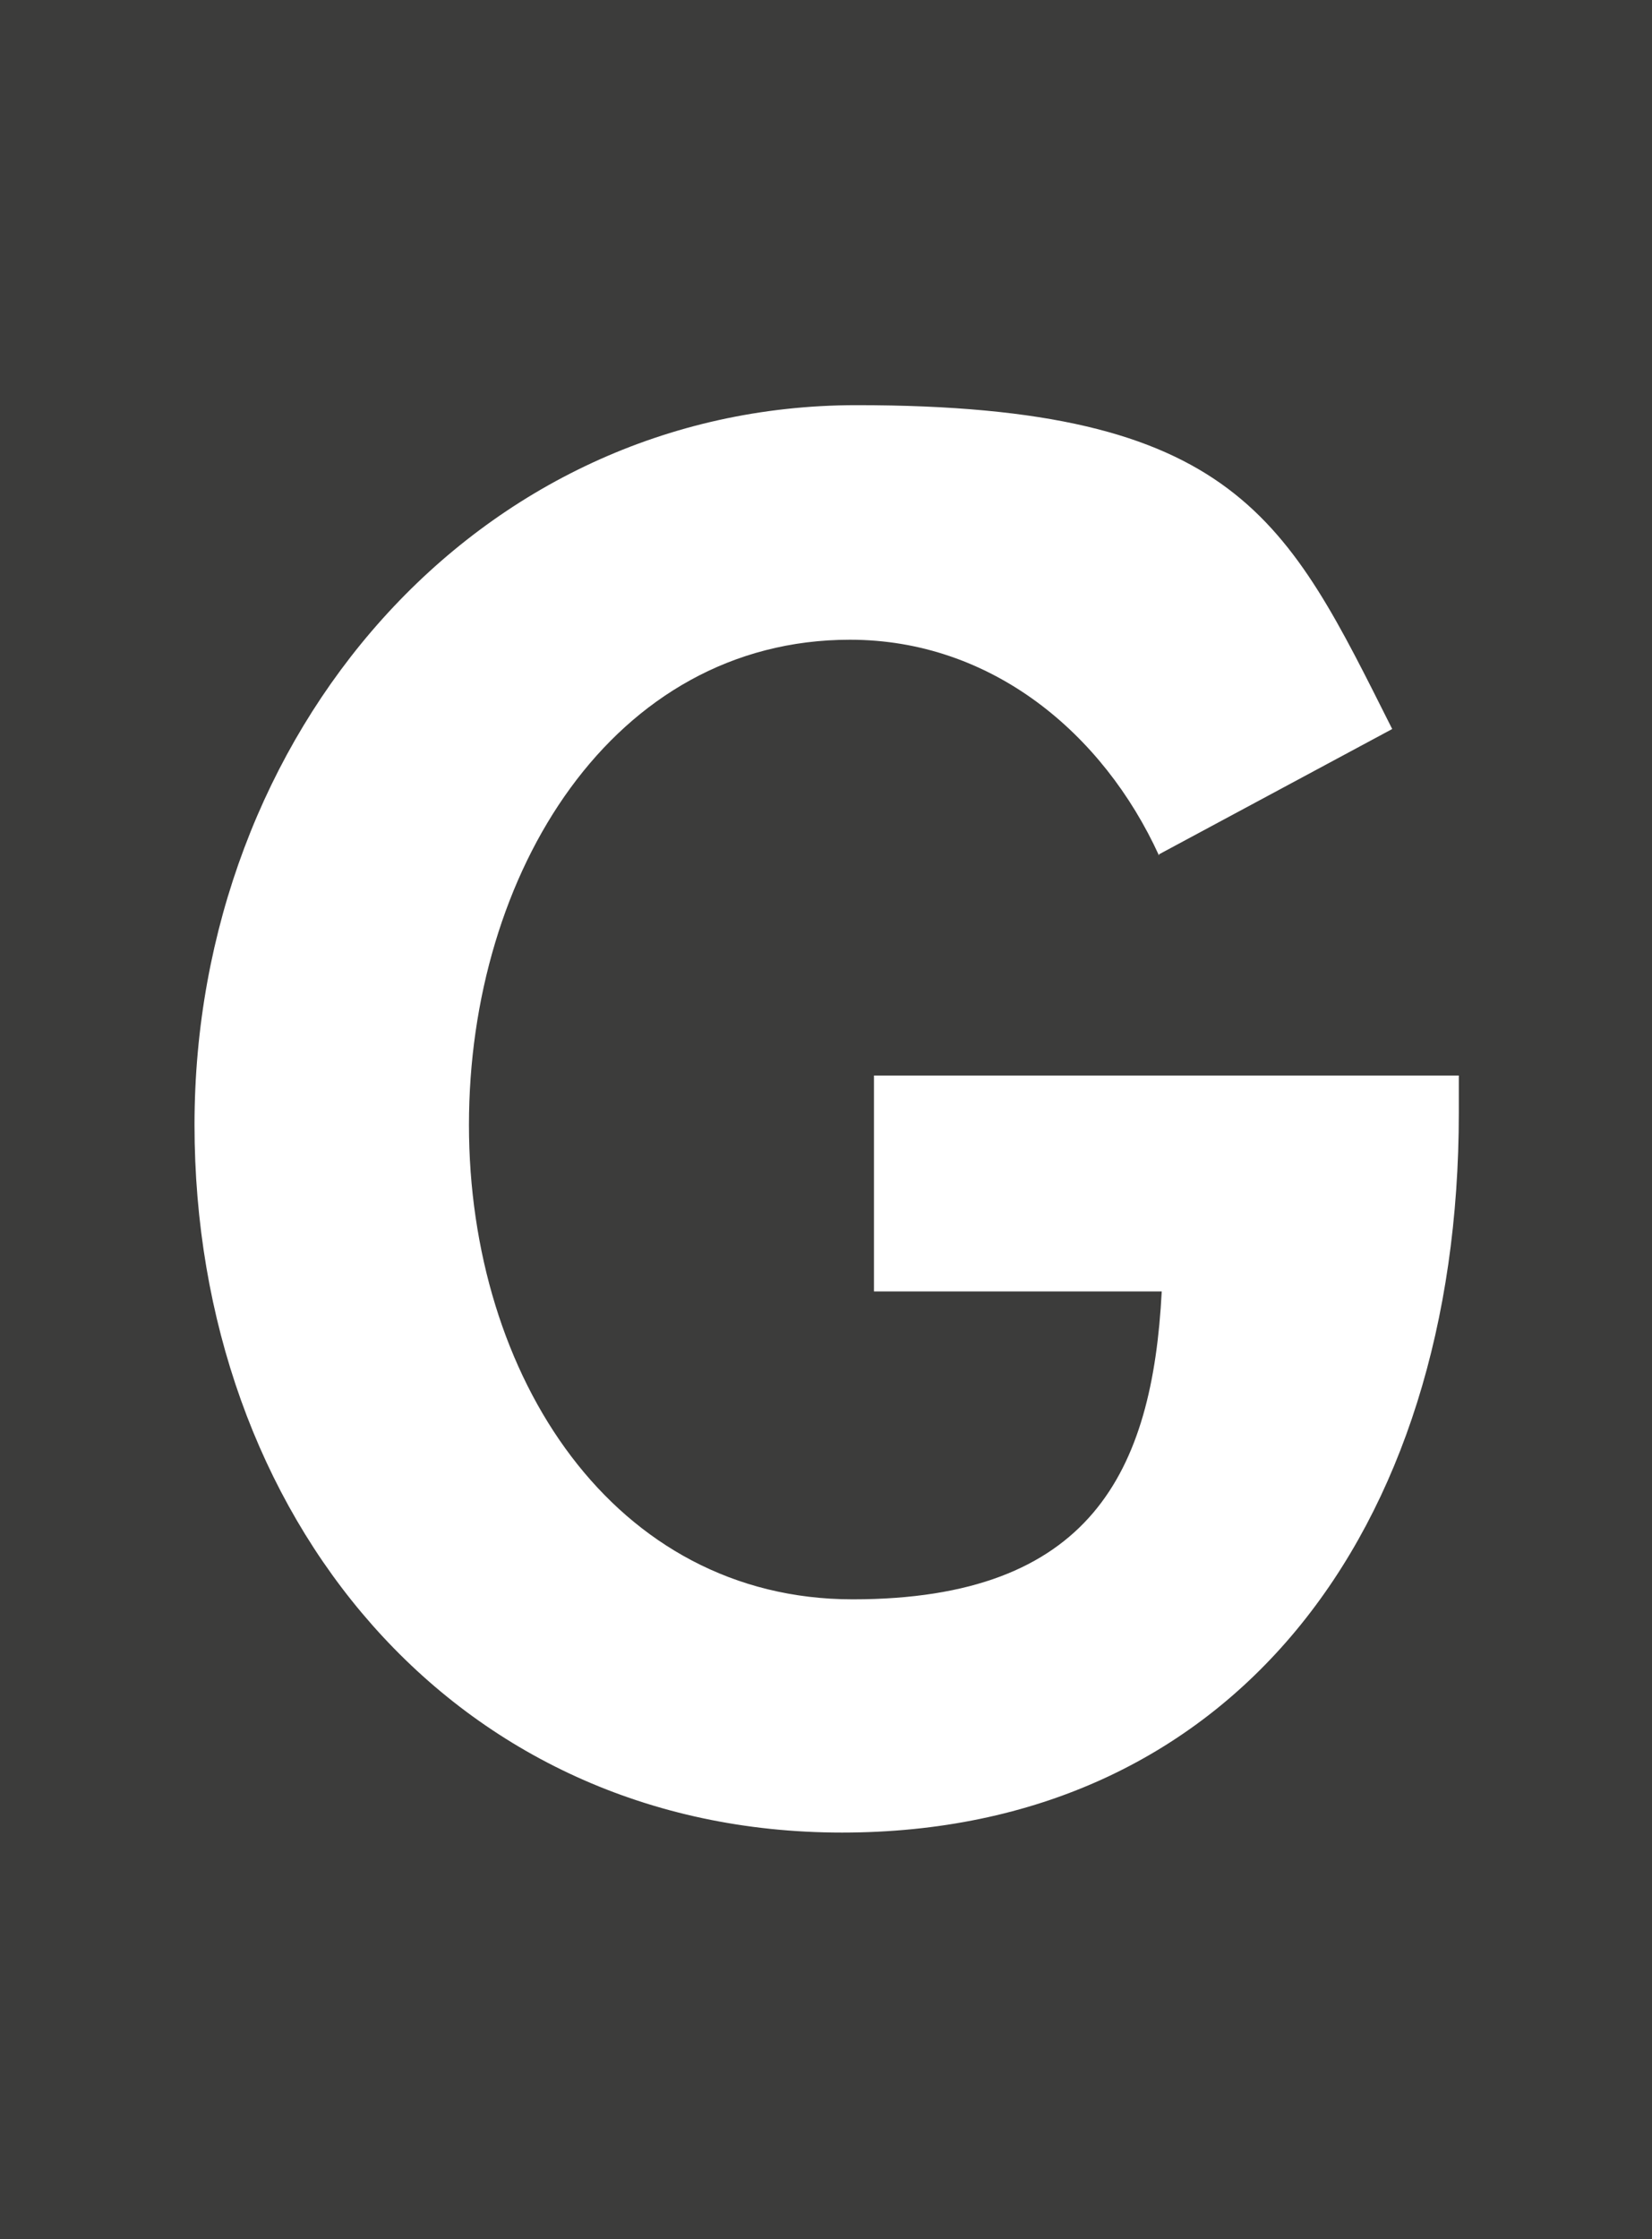 <svg xmlns="http://www.w3.org/2000/svg" viewBox="0 0 124 168"><defs><style>      .cls-1 {        fill: #3c3c3b;      }      .cls-2 {        fill: #fff;      }    </style></defs><g><g id="Ebene_1"><rect class="cls-1" width="124" height="168"></rect><path class="cls-2" d="M87,64.2c-4.2-9.2-12.6-16.2-23.2-16.2-17.8,0-28.6,17.5-28.6,36.4s10.9,35.6,28.8,35.6,22.5-9.6,23.2-23.1h-21.6v-16.2h43.9v2.8c0,31.5-17.1,54-46.3,54S14.6,113.7,14.6,84.4s21.1-54,49.7-54,32.3,8.6,40.2,24.3l-17.5,9.4Z"></path></g></g></svg>